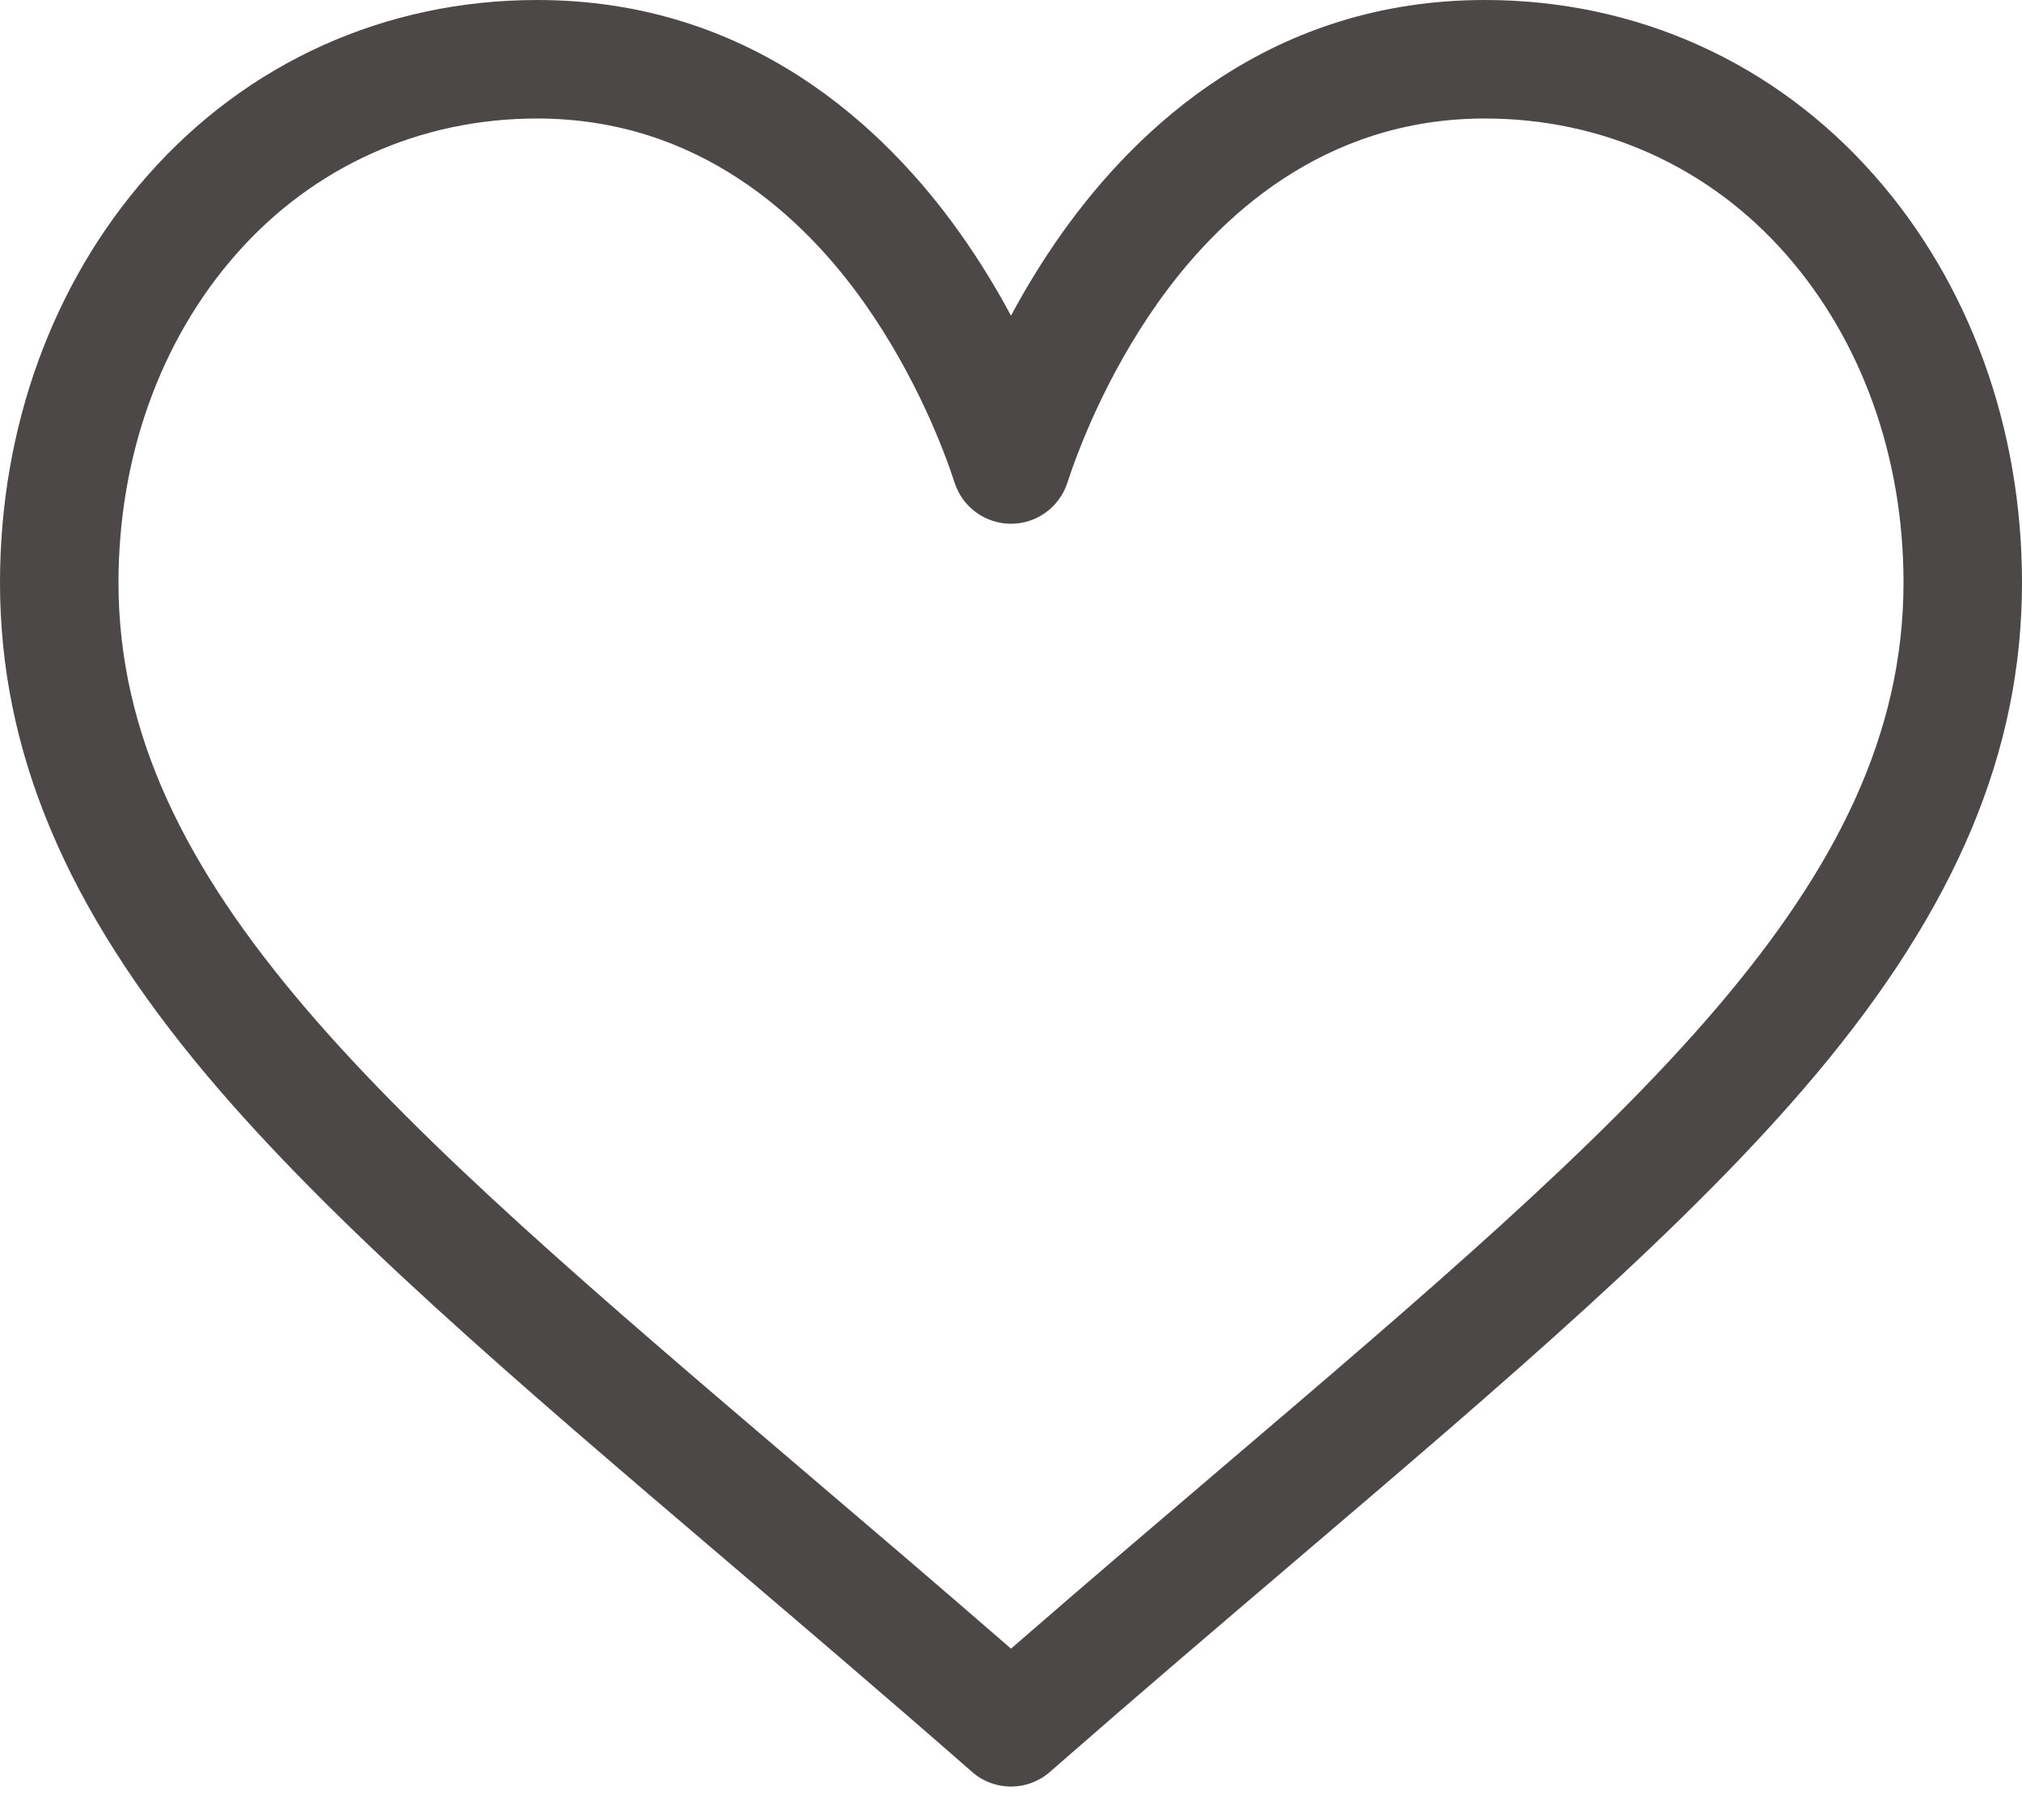 <?xml version="1.0" encoding="UTF-8"?> <svg xmlns="http://www.w3.org/2000/svg" width="30" height="27" viewBox="0 0 30 27" fill="none"> <path d="M27.811 2.604C26.331 0.925 24.279 0 22.031 0C18.87 0 16.869 1.888 15.747 3.472C15.456 3.883 15.208 4.295 15 4.683C14.792 4.295 14.544 3.883 14.253 3.472C13.131 1.888 11.13 0 7.969 0C5.721 0 3.668 0.925 2.189 2.604C0.777 4.205 0 6.35 0 8.643C0 11.14 0.975 13.461 3.067 15.95C4.937 18.174 7.628 20.467 10.743 23.122C11.904 24.111 13.105 25.134 14.383 26.252L14.421 26.286C14.587 26.431 14.793 26.504 15 26.504C15.207 26.504 15.413 26.431 15.579 26.286L15.617 26.252C16.895 25.134 18.096 24.111 19.257 23.122C22.372 20.467 25.063 18.174 26.933 15.95C29.025 13.461 30 11.14 30 8.643C30 6.35 29.223 4.205 27.811 2.604ZM18.117 21.784C17.116 22.637 16.086 23.514 15 24.458C13.914 23.514 12.884 22.637 11.883 21.784C5.786 16.588 1.758 13.156 1.758 8.643C1.758 6.778 2.379 5.046 3.508 3.766C4.649 2.471 6.233 1.758 7.969 1.758C10.379 1.758 11.937 3.242 12.819 4.488C13.61 5.605 14.024 6.731 14.164 7.163C14.282 7.525 14.62 7.77 15 7.77C15.38 7.77 15.718 7.525 15.836 7.163C15.976 6.731 16.39 5.605 17.181 4.488C18.064 3.242 19.621 1.758 22.031 1.758C23.767 1.758 25.351 2.471 26.492 3.766C27.621 5.046 28.242 6.778 28.242 8.643C28.242 13.156 24.214 16.588 18.117 21.784Z" fill="#4D4848"></path> </svg> 